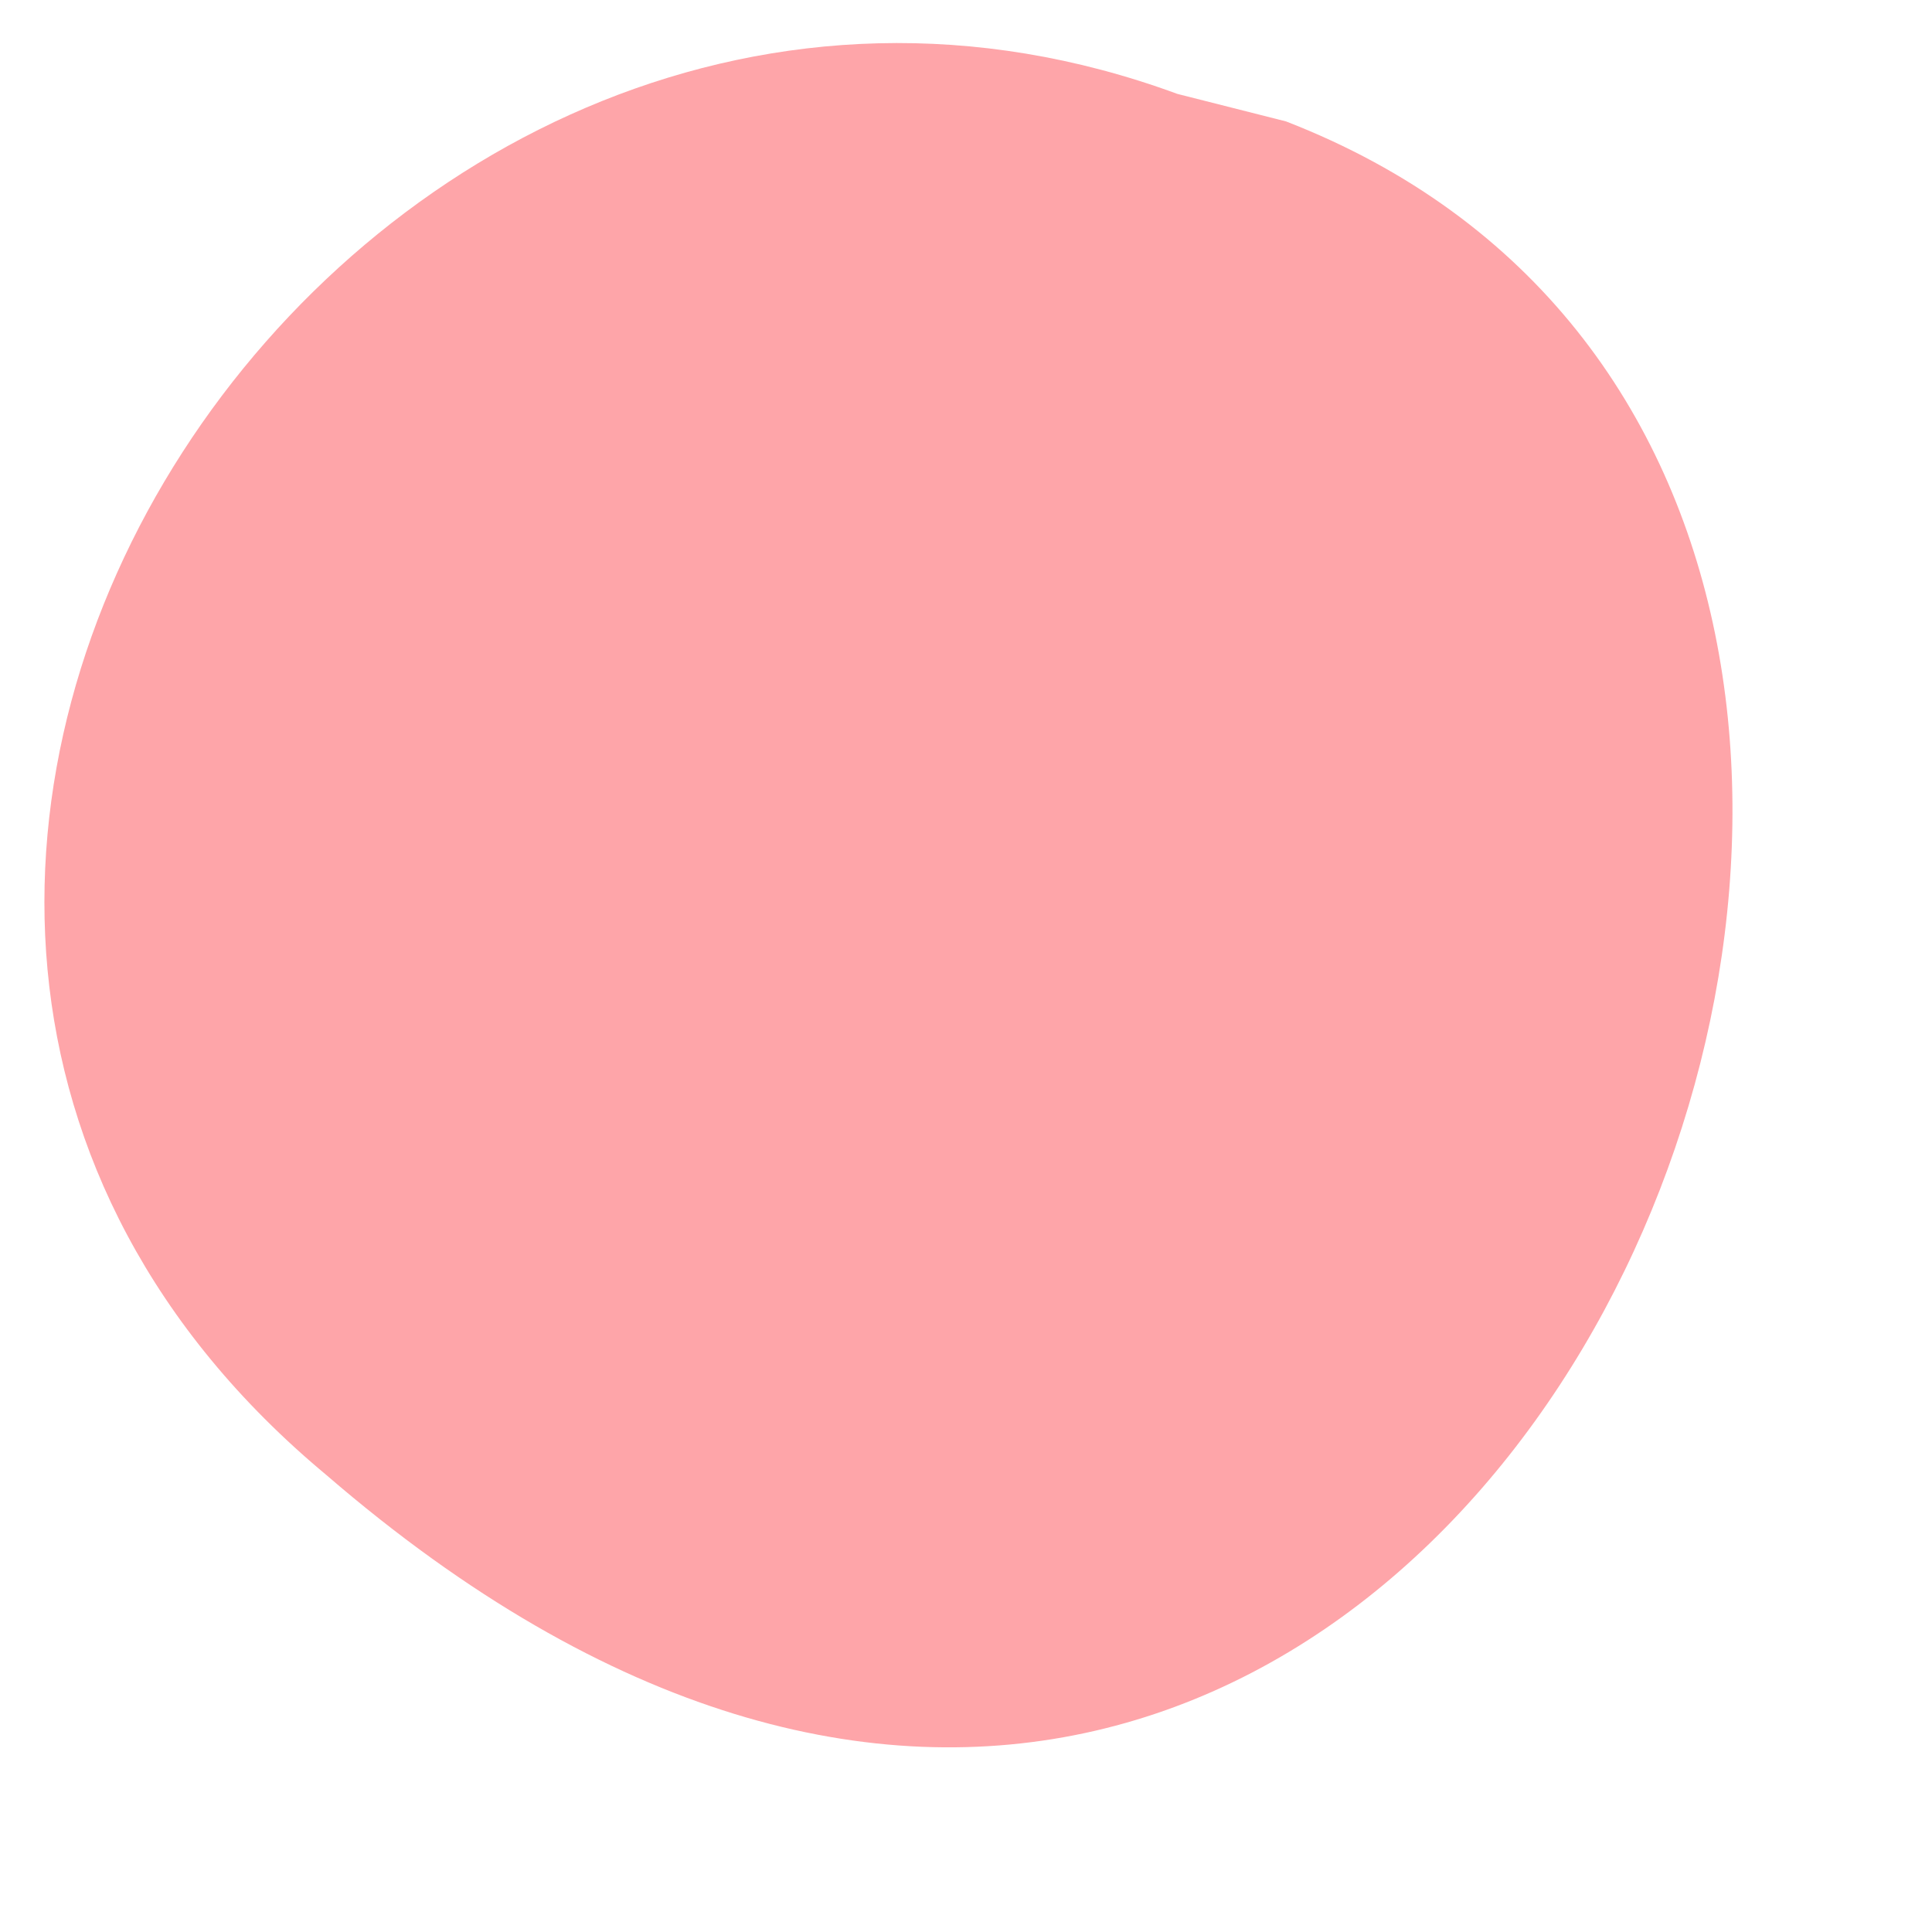 <?xml version="1.0" encoding="UTF-8"?>
<svg id="Layer_1" xmlns="http://www.w3.org/2000/svg" version="1.1" viewBox="175 275 250 250">
  <!-- Generator: Adobe Illustrator 29.1.0, SVG Export Plug-In . SVG Version: 2.1.0 Build 142)  -->
  <defs>
    <style>
      .st0 {
        fill: #fea5a9;
      }
    </style>
  </defs>
  <path class="st0" d="M341.41,290.71c128.63,49.9,22.63,301.84-124.15,175.18-91.29-75.95,4.86-217.45,110.09-178.74l14.06,3.56"/>
</svg>